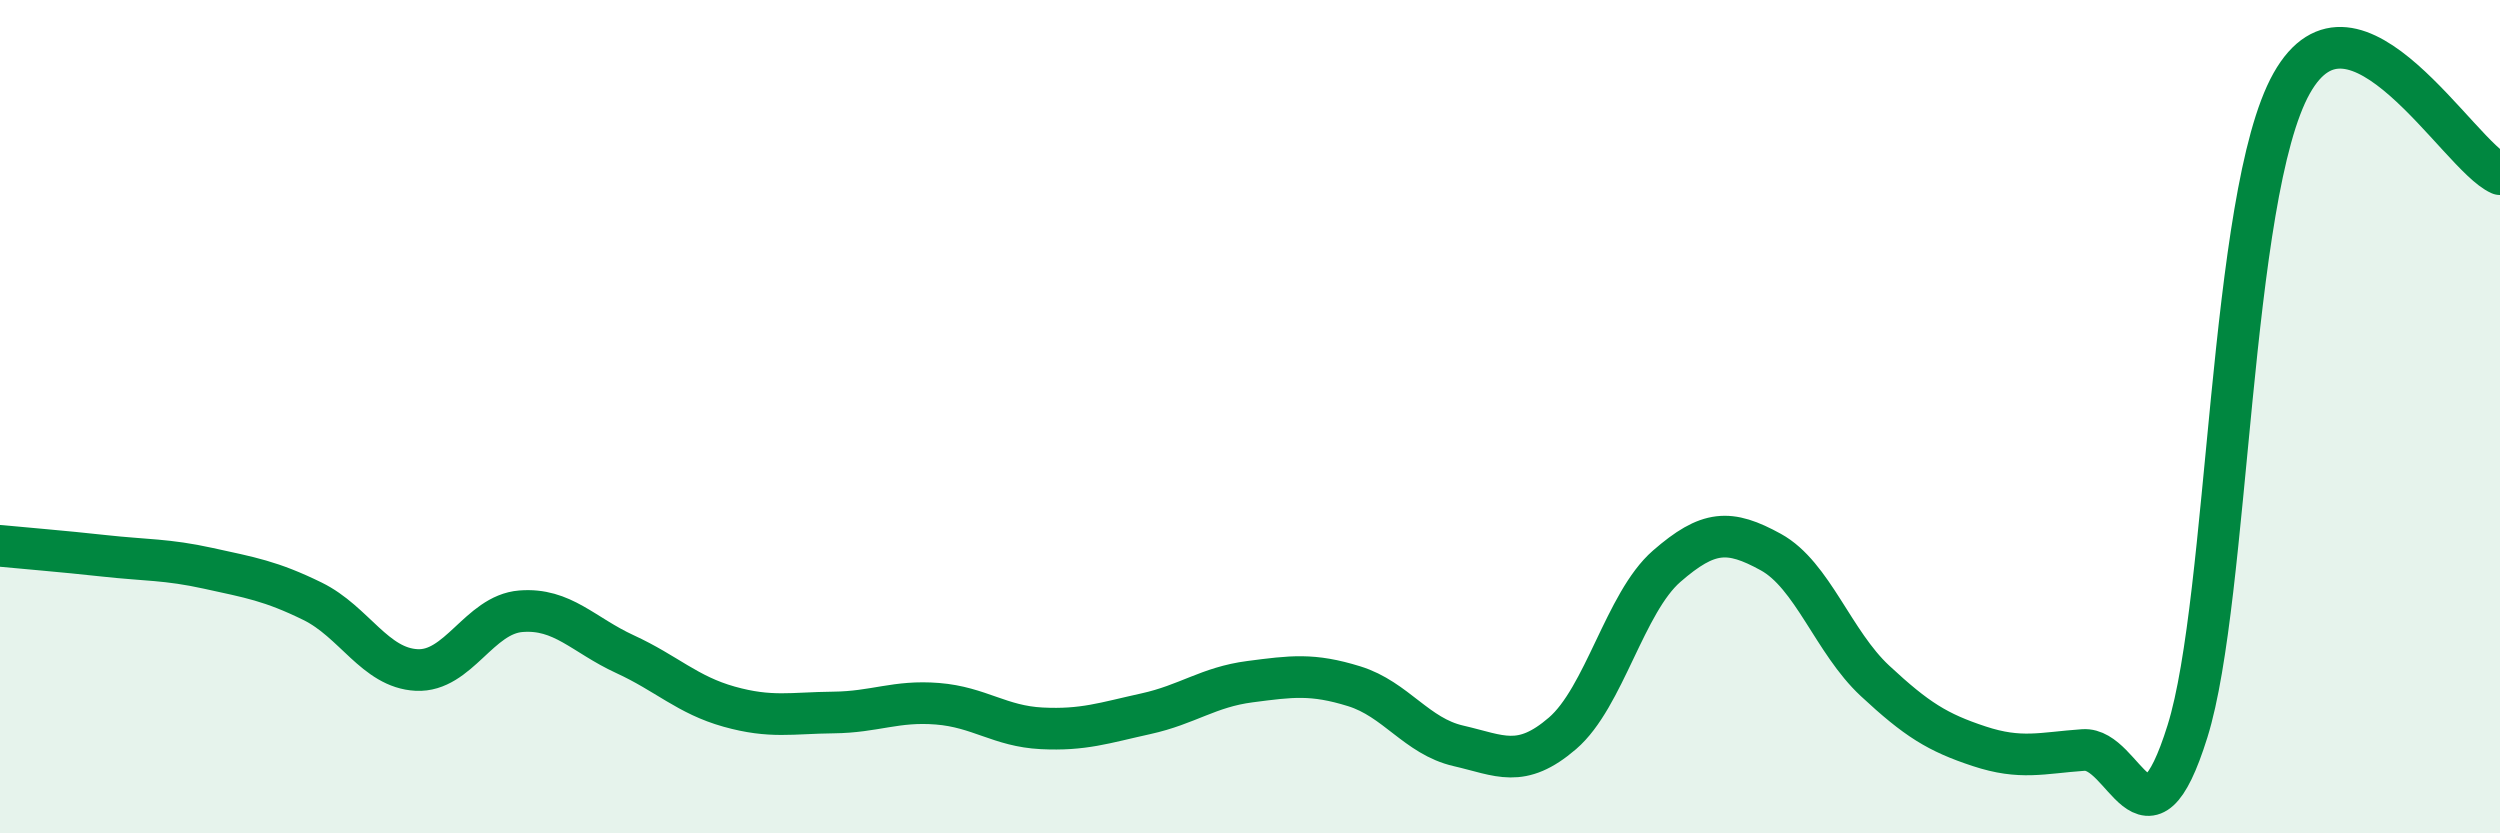 
    <svg width="60" height="20" viewBox="0 0 60 20" xmlns="http://www.w3.org/2000/svg">
      <path
        d="M 0,13.1 C 0.5,13.15 1.5,13.23 2.5,13.34 C 3.5,13.45 4,13.42 5,13.64 C 6,13.86 6.5,13.94 7.5,14.43 C 8.5,14.92 9,16.03 10,16.08 C 11,16.13 11.5,14.75 12.5,14.67 C 13.5,14.59 14,15.24 15,15.7 C 16,16.16 16.5,16.68 17.5,16.96 C 18.5,17.24 19,17.11 20,17.1 C 21,17.09 21.5,16.81 22.5,16.89 C 23.5,16.97 24,17.43 25,17.48 C 26,17.53 26.5,17.35 27.5,17.13 C 28.5,16.91 29,16.49 30,16.36 C 31,16.23 31.5,16.16 32.5,16.47 C 33.5,16.78 34,17.67 35,17.9 C 36,18.13 36.5,18.46 37.5,17.6 C 38.5,16.74 39,14.46 40,13.59 C 41,12.72 41.5,12.7 42.5,13.25 C 43.5,13.8 44,15.41 45,16.34 C 46,17.27 46.5,17.58 47.5,17.91 C 48.5,18.24 49,18.07 50,18 C 51,17.93 51.5,20.75 52.5,17.55 C 53.5,14.35 53.5,4.67 55,2 C 56.5,-0.67 59,3.74 60,4.18L60 20L0 20Z"
        fill="#008740"
        opacity="0.1"
        stroke-linecap="round"
        stroke-linejoin="round"
      />
      <path
        d="M 0,13.1 C 0.5,13.15 1.5,13.23 2.5,13.34 C 3.5,13.45 4,13.42 5,13.64 C 6,13.86 6.5,13.94 7.5,14.43 C 8.5,14.92 9,16.03 10,16.08 C 11,16.13 11.5,14.75 12.5,14.67 C 13.5,14.59 14,15.24 15,15.7 C 16,16.16 16.5,16.68 17.5,16.96 C 18.5,17.24 19,17.11 20,17.1 C 21,17.09 21.5,16.81 22.5,16.89 C 23.5,16.97 24,17.43 25,17.48 C 26,17.53 26.5,17.35 27.5,17.13 C 28.5,16.91 29,16.49 30,16.36 C 31,16.23 31.5,16.16 32.5,16.47 C 33.5,16.78 34,17.67 35,17.9 C 36,18.13 36.5,18.46 37.5,17.6 C 38.5,16.74 39,14.46 40,13.59 C 41,12.72 41.5,12.7 42.5,13.25 C 43.5,13.8 44,15.41 45,16.34 C 46,17.27 46.5,17.58 47.5,17.91 C 48.5,18.24 49,18.07 50,18 C 51,17.93 51.5,20.75 52.5,17.55 C 53.5,14.35 53.5,4.67 55,2 C 56.5,-0.67 59,3.74 60,4.18"
        stroke="#008740"
        stroke-width="1"
        fill="none"
        stroke-linecap="round"
        stroke-linejoin="round"
      />
    </svg>
  